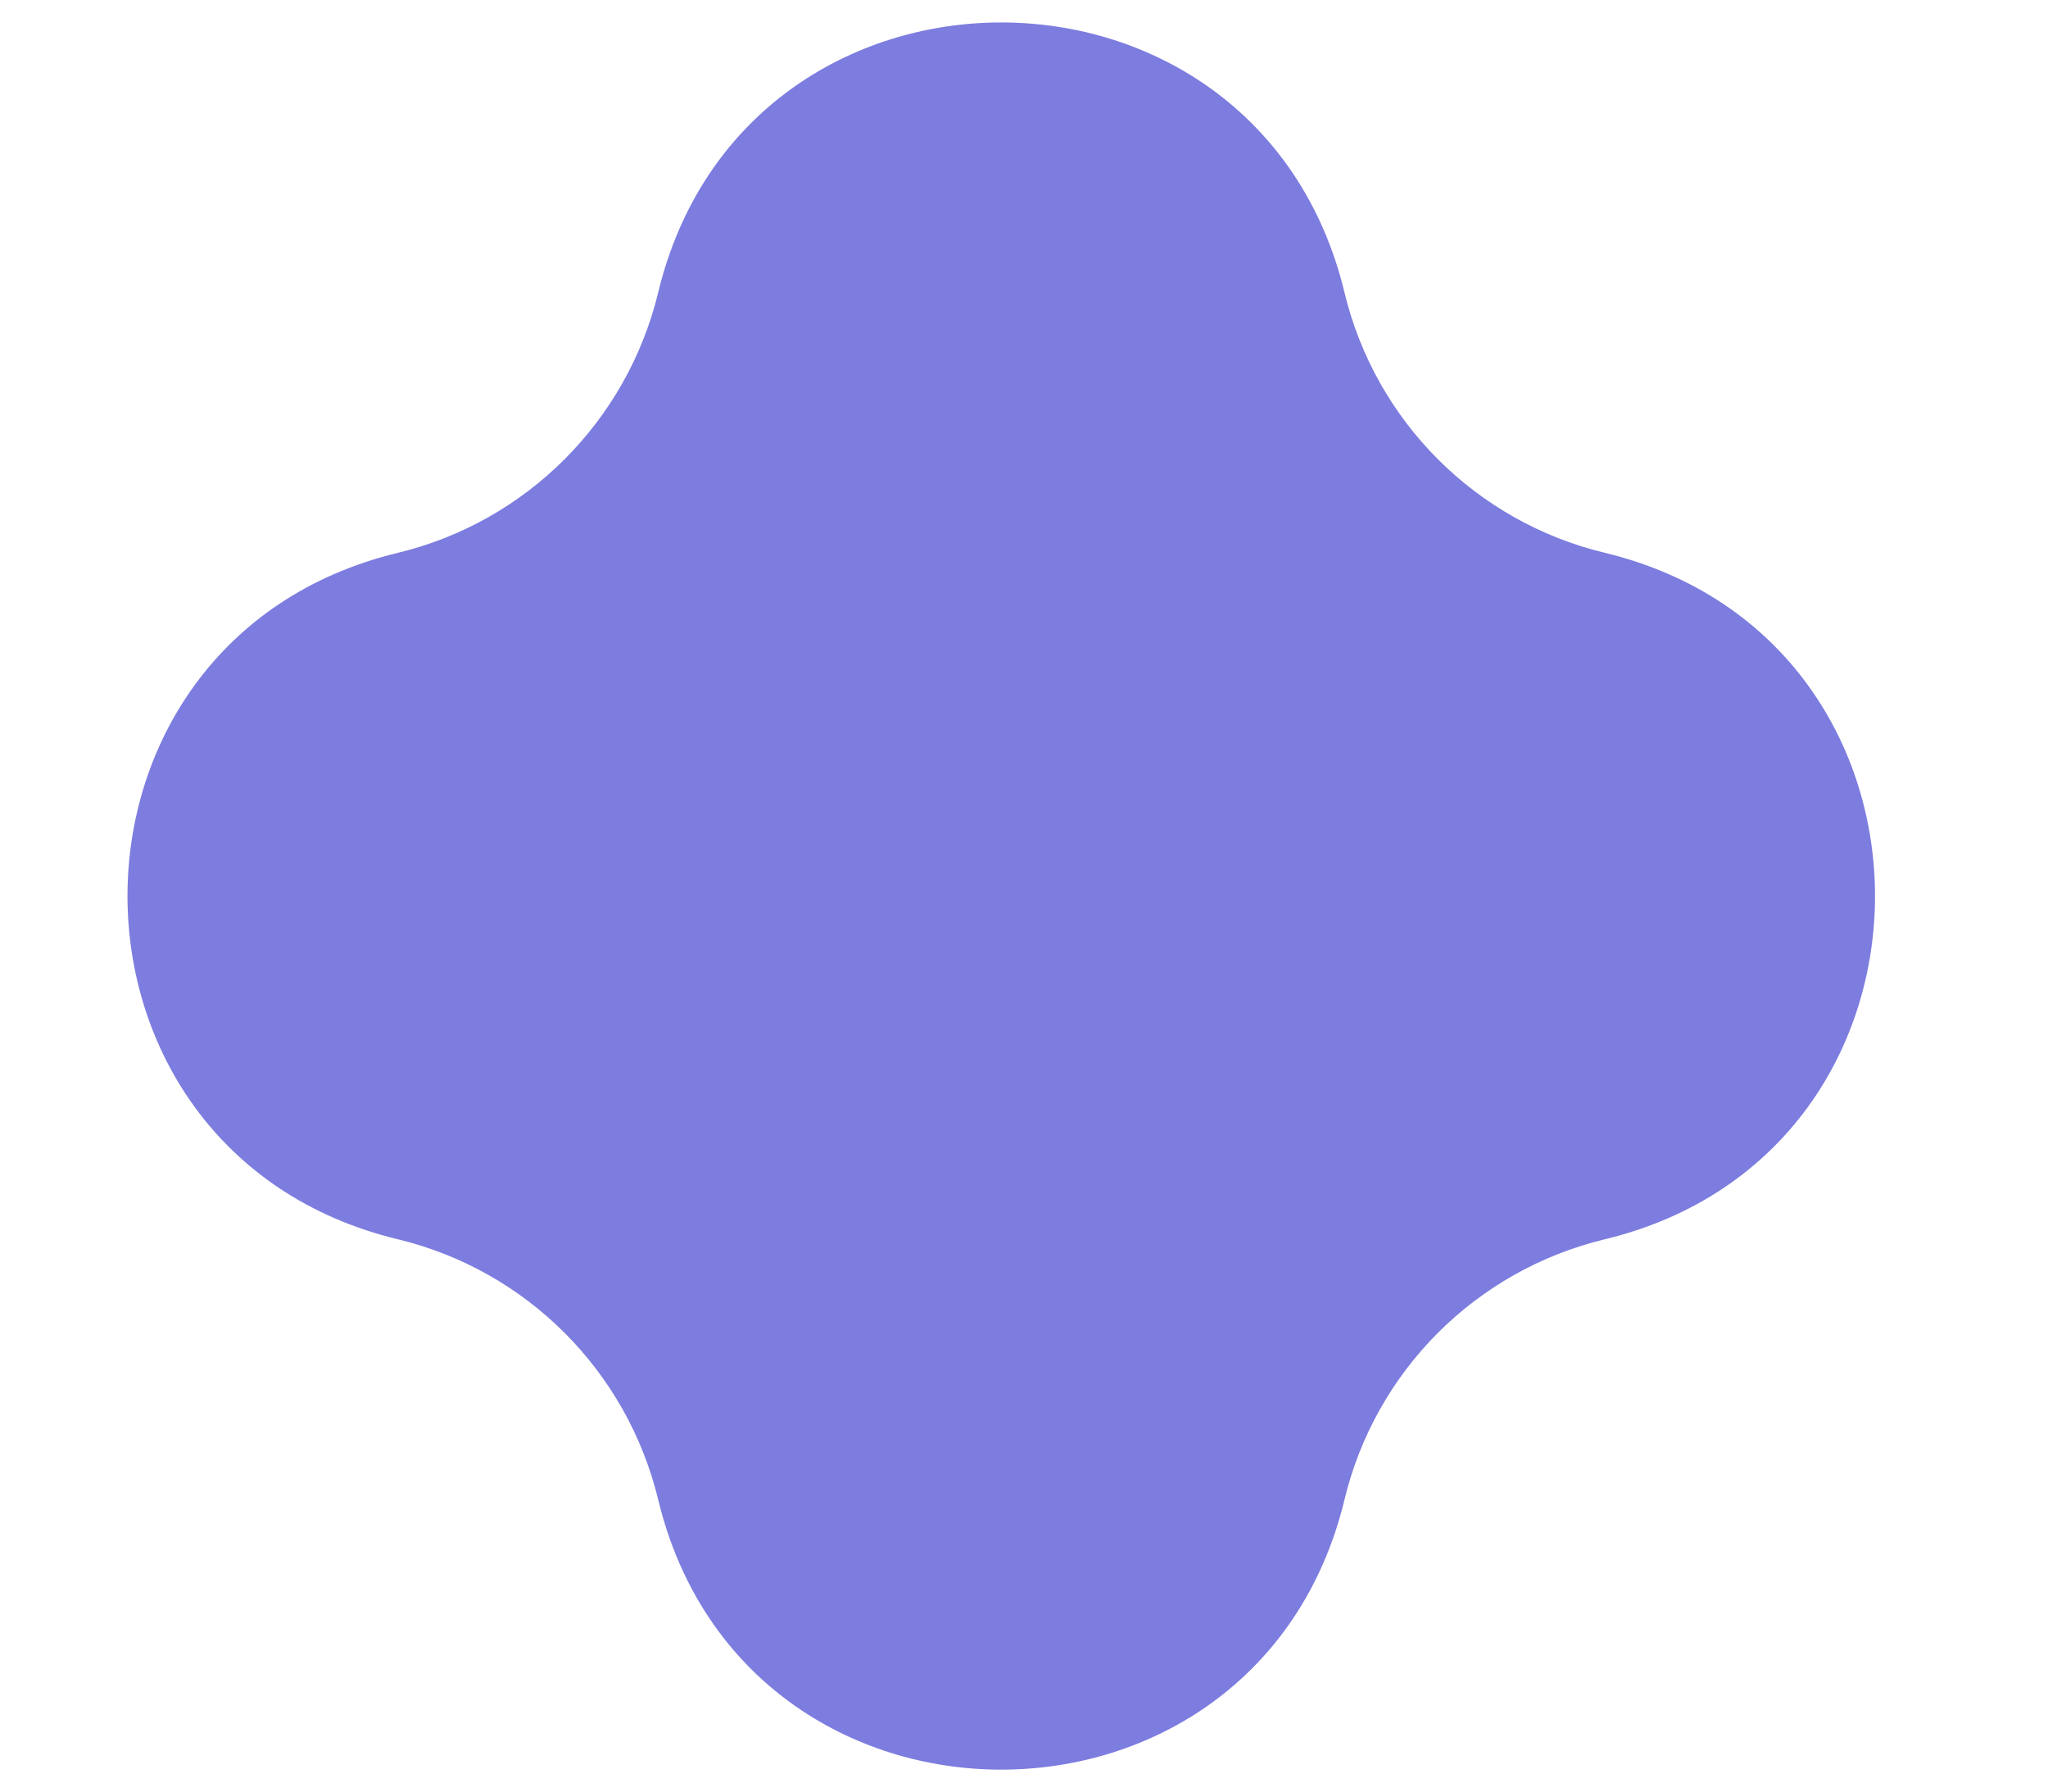 <?xml version="1.0" encoding="UTF-8"?> <svg xmlns="http://www.w3.org/2000/svg" width="8" height="7" viewBox="0 0 8 7" fill="none"><g clip-path="url(#clip0_3059_541)"><path d="M2.571 1.143C2.91 -0.264 4.912 -0.264 5.252 1.143C5.373 1.646 5.766 2.039 6.269 2.16C7.676 2.5 7.676 4.502 6.269 4.842C5.766 4.963 5.373 5.356 5.252 5.859C4.912 7.266 2.91 7.266 2.571 5.859C2.449 5.356 2.056 4.963 1.554 4.842C0.146 4.502 0.146 2.5 1.554 2.16C2.056 2.039 2.449 1.646 2.571 1.143Z" fill="#7D7CDF"></path></g><defs><clipPath id="clip0_3059_541"><rect width="8" height="7" fill="white"></rect></clipPath></defs></svg> 